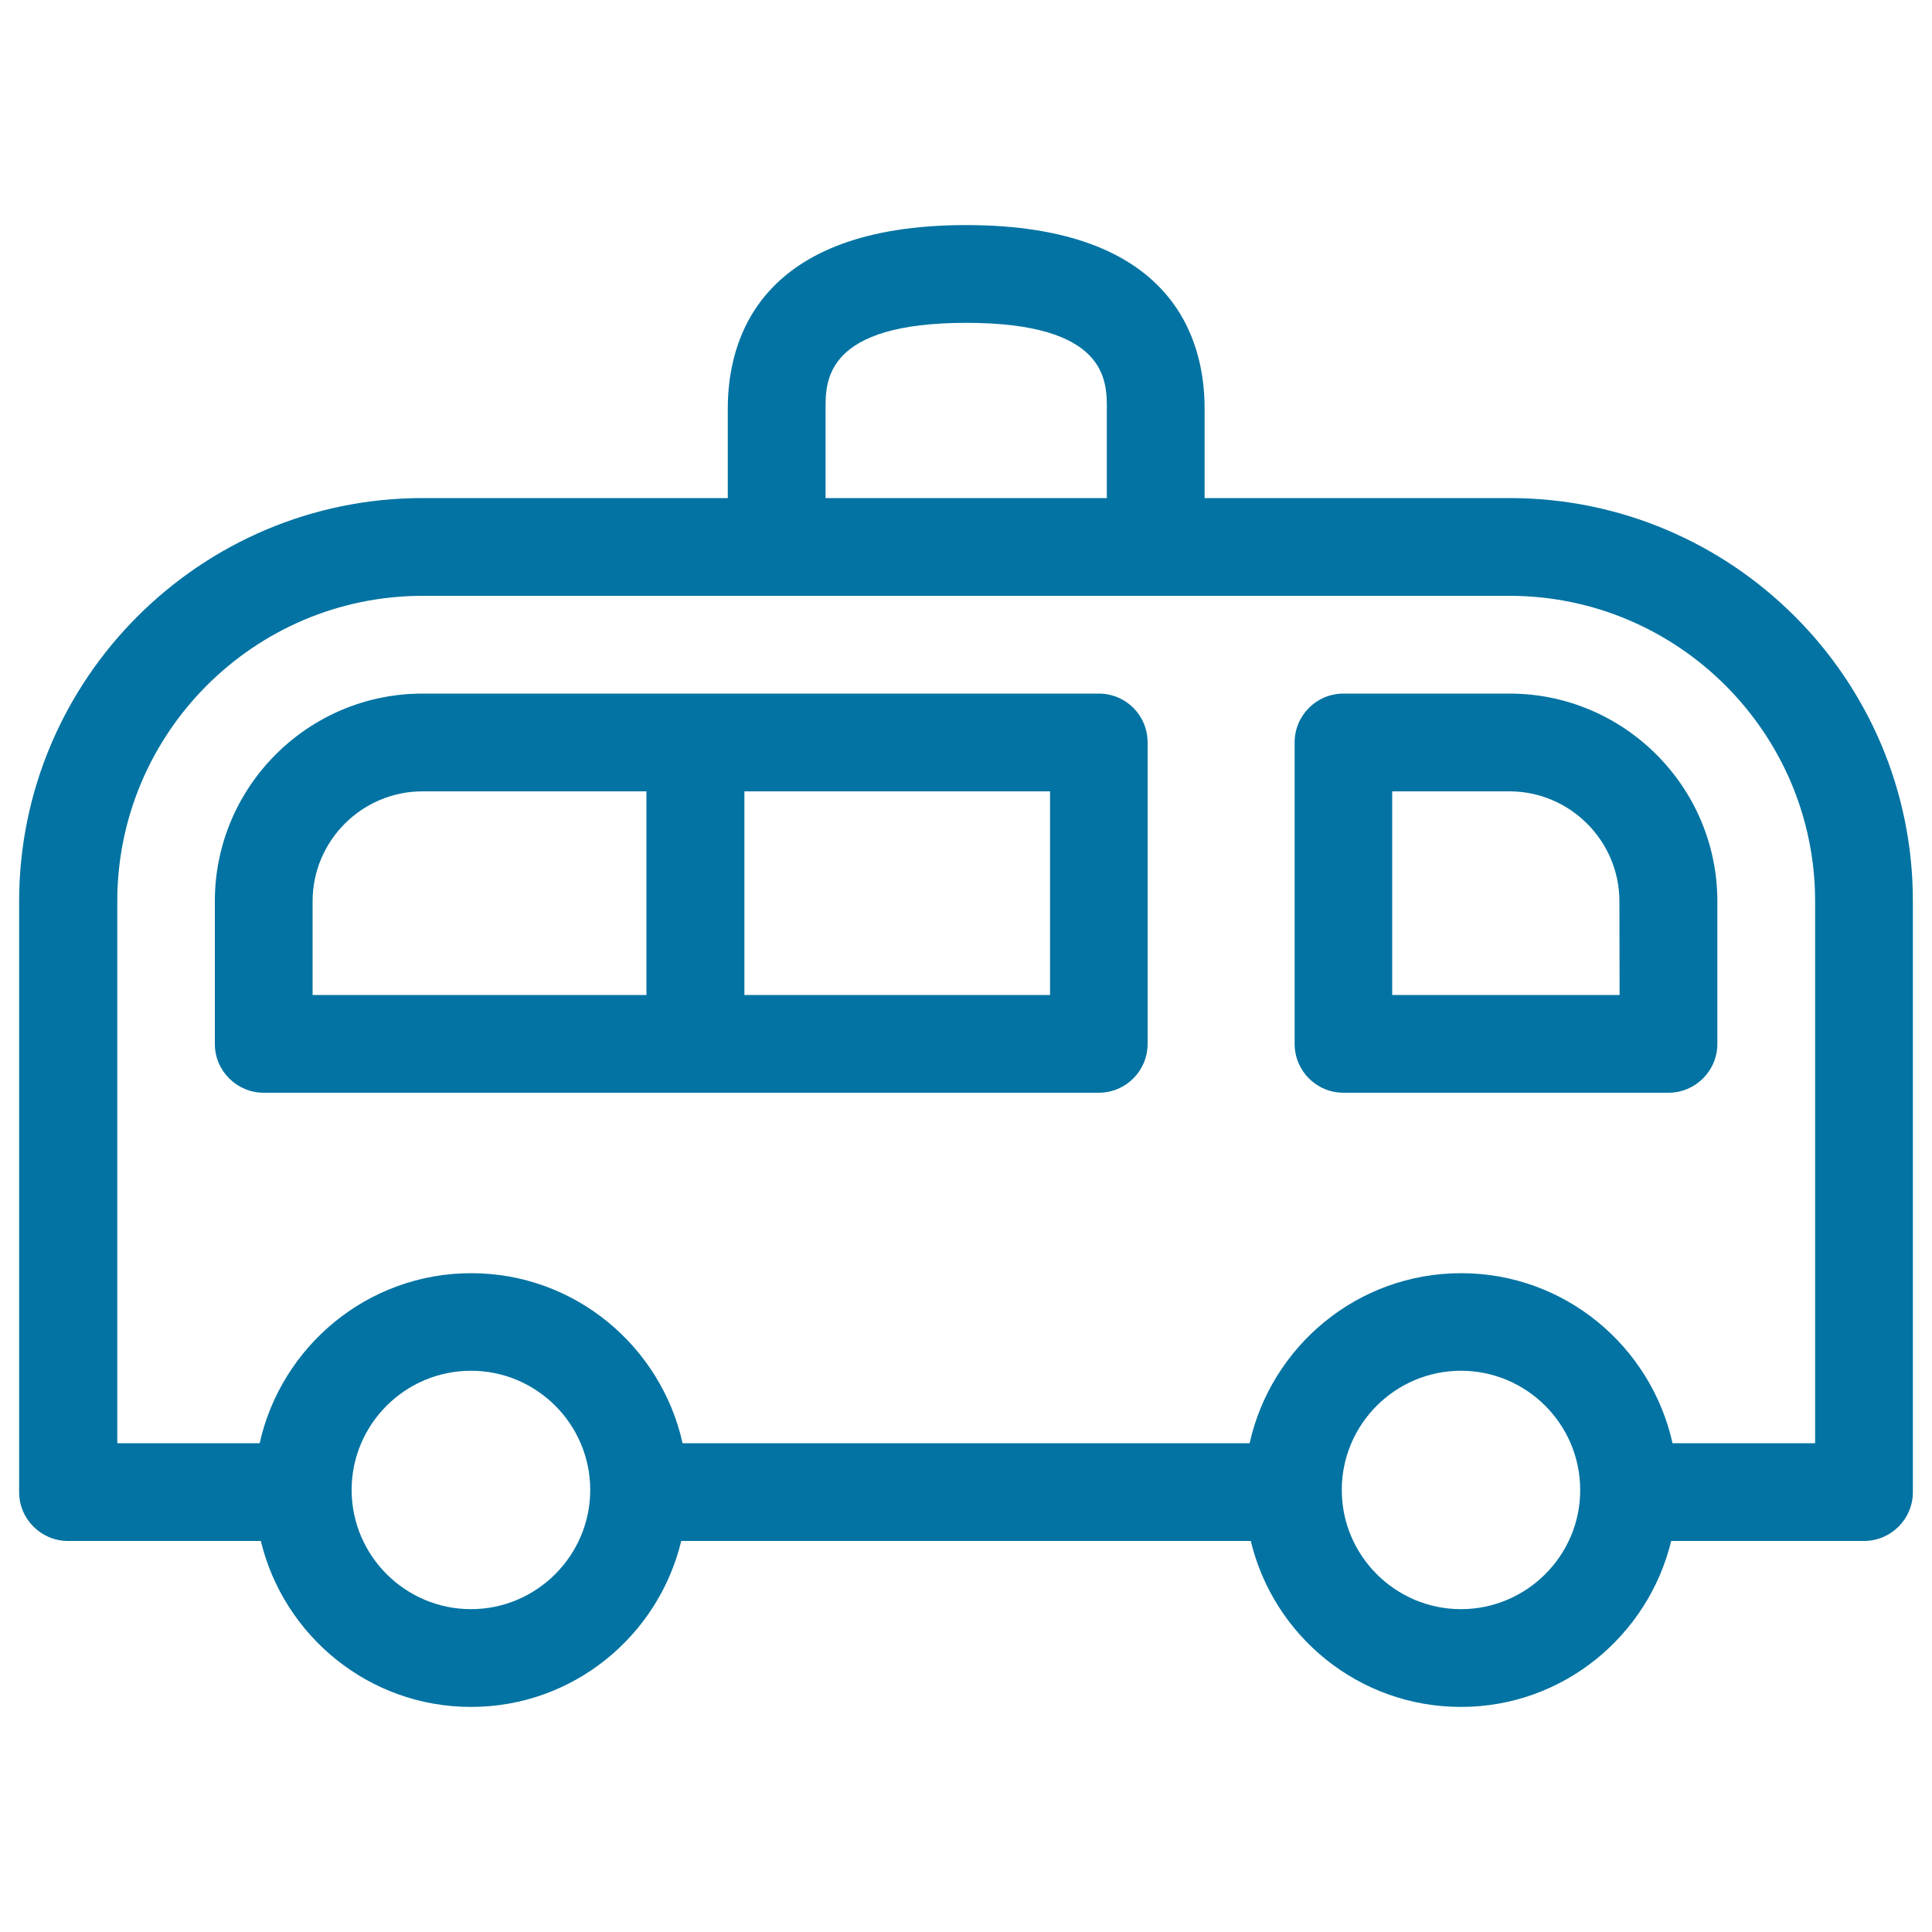 <svg xmlns="http://www.w3.org/2000/svg" viewBox="0 0 1000 1000" style="fill:#0273a2">
<title>Ambulance SVG icon</title>
<g><path d="M781.4,257.8H623.5v-46.4c0-35.4-16-94.9-123.4-94.9c-107.4,0-123.4,59.5-123.4,94.9v46.4h-158c-115,0-208.8,93.7-208.8,208.8v305.7c0,14,11.4,25.3,25.3,25.3H135c11.9,49.2,56,85.9,108.8,85.9c52.9,0,97-36.8,108.8-85.9h294.8c11.8,49.2,55.9,85.9,108.8,85.9c52.8,0,96.9-36.8,108.8-85.9h99.8c13.9,0,25.3-11.3,25.3-25.3V466.5C990.2,351.4,896.5,257.8,781.4,257.8z M427.3,211.4c0-14.4,0-44.3,72.8-44.3c72.8,0,72.8,29.9,72.8,44.3v46.4H427.3L427.3,211.4L427.3,211.4z M243.8,832.9c-34,0-61.8-27.7-61.8-61.7c0-34,27.7-61.7,61.8-61.7c34,0,61.7,27.7,61.7,61.7C305.5,805.2,277.7,832.9,243.8,832.9z M756.2,832.9c-34,0-61.7-27.7-61.7-61.7c0-34,27.7-61.7,61.7-61.7c34,0,61.7,27.7,61.7,61.7C818,805.2,790.1,832.9,756.2,832.9z M939.5,747h-73.8c-11.2-50.3-55.9-88-109.4-88c-53.7,0-98.3,37.8-109.5,88H353.3c-11.2-50.3-55.9-88-109.4-88c-53.6,0-98.3,37.8-109.5,88H60.7V466.5c0-87.2,71-158.1,158.1-158.1h562.5c87.2,0,158.2,71,158.2,158.1V747L939.5,747z M568.7,359h-350c-59.3,0-107.5,48.2-107.5,107.5v73.8c0,14,11.4,25.3,25.3,25.3h432.2c14,0,25.3-11.3,25.3-25.3v-156C594,370.3,582.8,359,568.7,359z M161.8,466.5c0-31.4,25.6-56.9,56.9-56.9h115.9V515H161.8V466.5z M543.4,515H385.3V409.6h158.2V515z M781.4,359h-86c-14,0-25.3,11.3-25.3,25.3v156c0,14,11.3,25.3,25.3,25.3h168.2c13.9,0,25.3-11.3,25.3-25.3v-73.8C888.9,407.2,840.5,359,781.4,359z M838.3,515H720.6V409.6h60.7c31.3,0,56.9,25.6,56.9,56.9L838.3,515L838.3,515z"/></g>
</svg>